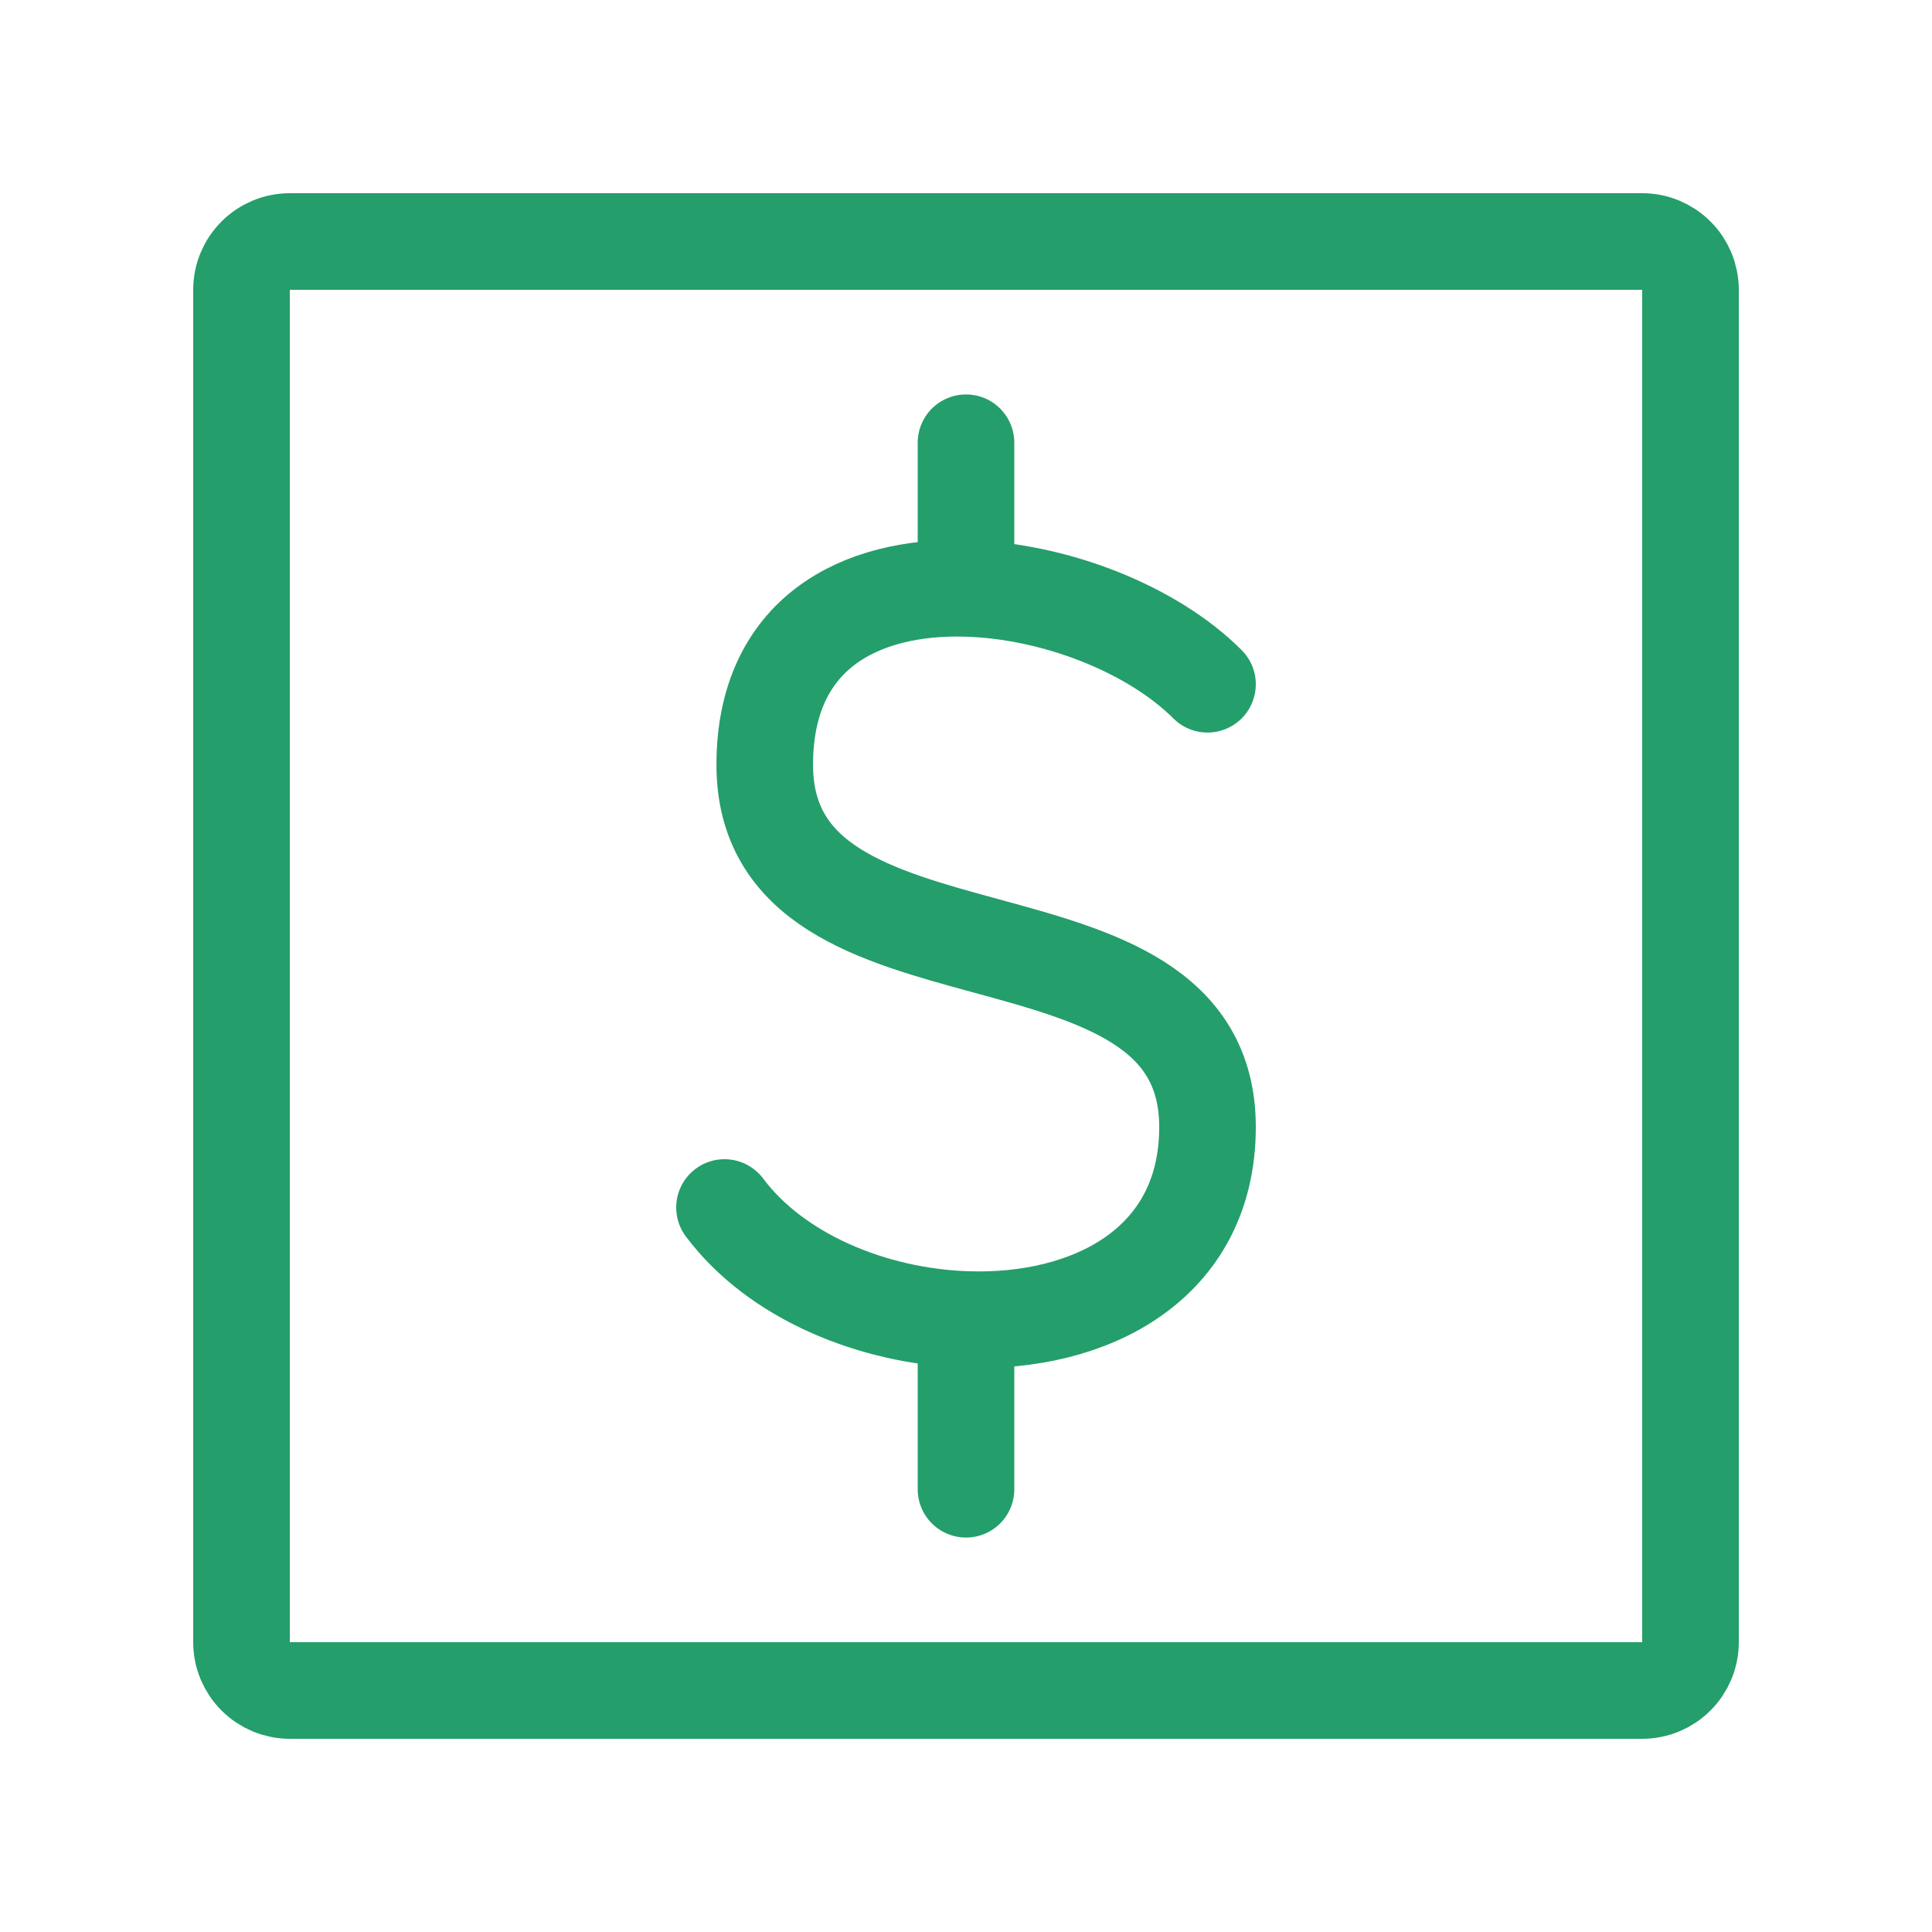 <svg width="30" height="30" viewBox="0 0 30 30" fill="none" xmlns="http://www.w3.org/2000/svg">
<path d="M3.75 25.5V4.5C3.75 4.301 3.829 4.11 3.97 3.97C4.11 3.829 4.301 3.75 4.5 3.75H25.5C25.699 3.75 25.89 3.829 26.03 3.97C26.171 4.11 26.25 4.301 26.25 4.5V25.5C26.25 25.699 26.171 25.89 26.03 26.03C25.89 26.171 25.699 26.25 25.5 26.25H4.5C4.301 26.25 4.11 26.171 3.97 26.03C3.829 25.89 3.75 25.699 3.75 25.5Z" stroke="#249E6B" stroke-width="1.5"/>
<path d="M18.75 10.625C17.894 9.769 16.386 9.174 15 9.136M15 9.136C13.35 9.091 11.875 9.838 11.875 11.875C11.875 15.625 18.75 13.75 18.75 17.5C18.75 19.639 16.92 20.558 15 20.489M15 9.136V6.875M11.25 18.75C12.055 19.825 13.554 20.438 15 20.489M15 20.489V23.125" stroke="#249E6B" stroke-width="1.5" stroke-linecap="round" stroke-linejoin="round"/>
</svg>
